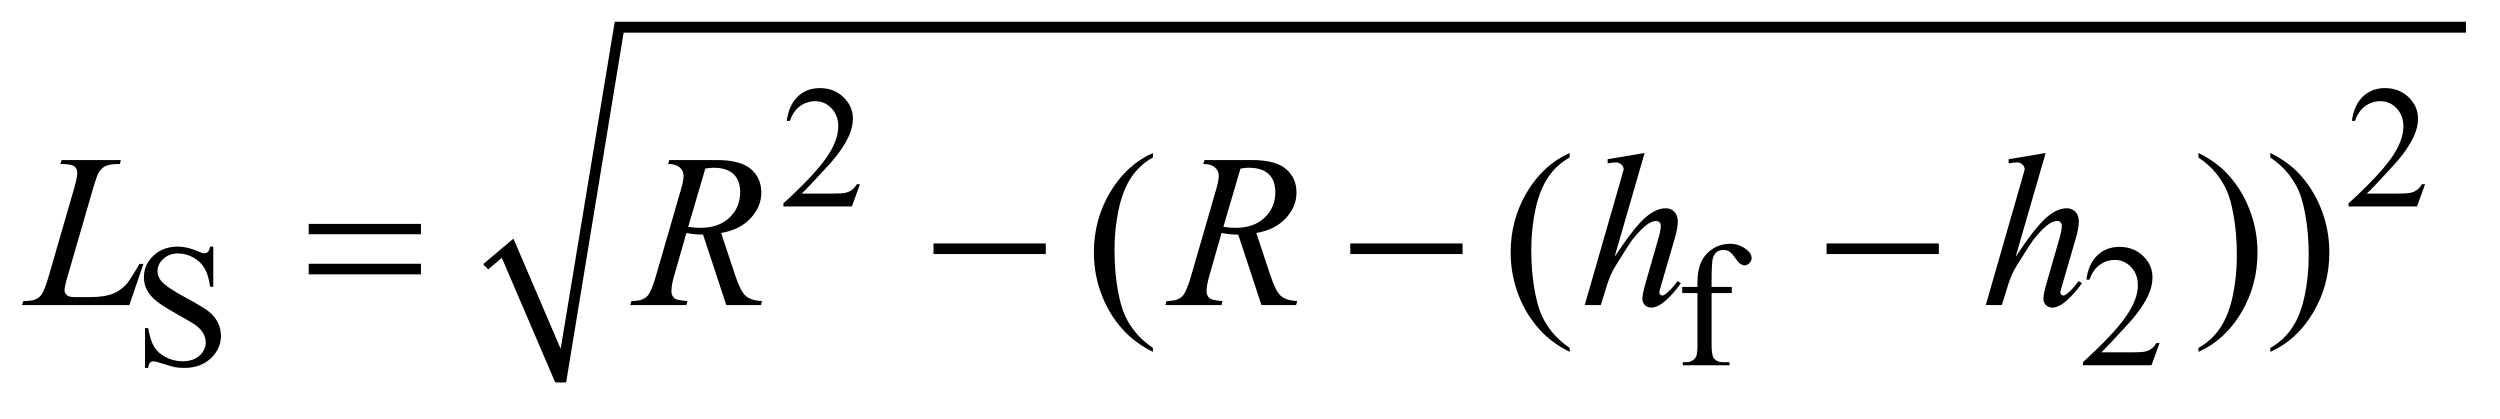 <?xml version="1.0" encoding="UTF-8"?>
<!DOCTYPE svg PUBLIC '-//W3C//DTD SVG 1.0//EN'
          'http://www.w3.org/TR/2001/REC-SVG-20010904/DTD/svg10.dtd'>
<svg stroke-dasharray="none" shape-rendering="auto" xmlns="http://www.w3.org/2000/svg" font-family="'Dialog'" text-rendering="auto" width="179" fill-opacity="1" color-interpolation="auto" color-rendering="auto" preserveAspectRatio="xMidYMid meet" font-size="12px" viewBox="0 0 179 30" fill="black" xmlns:xlink="http://www.w3.org/1999/xlink" stroke="black" image-rendering="auto" stroke-miterlimit="10" stroke-linecap="square" stroke-linejoin="miter" font-style="normal" stroke-width="1" height="30" stroke-dashoffset="0" font-weight="normal" stroke-opacity="1"
><!--Generated by the Batik Graphics2D SVG Generator--><defs id="genericDefs"
  /><g
  ><defs id="defs1"
    ><clipPath clipPathUnits="userSpaceOnUse" id="clipPath1"
      ><path d="M0.831 1.066 L114.272 1.066 L114.272 19.579 L0.831 19.579 L0.831 1.066 Z"
      /></clipPath
      ><clipPath clipPathUnits="userSpaceOnUse" id="clipPath2"
      ><path d="M26.636 34.051 L26.636 625.515 L3662.551 625.515 L3662.551 34.051 Z"
      /></clipPath
    ></defs
    ><g stroke-linecap="round" stroke-linejoin="round" transform="scale(1.576,1.576) translate(-0.831,-1.066) matrix(0.031,0,0,0.031,0,0)"
    ><path fill="none" d="M736 424 L768 397" clip-path="url(#clipPath2)"
    /></g
    ><g stroke-linecap="round" stroke-linejoin="round" transform="matrix(0.049,0,0,0.049,-1.31,-1.679)"
    ><path fill="none" d="M768 397 L846 593" clip-path="url(#clipPath2)"
    /></g
    ><g stroke-linecap="round" stroke-linejoin="round" transform="matrix(0.049,0,0,0.049,-1.31,-1.679)"
    ><path fill="none" d="M846 593 L931 74" clip-path="url(#clipPath2)"
    /></g
    ><g stroke-linecap="round" stroke-linejoin="round" transform="matrix(0.049,0,0,0.049,-1.31,-1.679)"
    ><path fill="none" d="M931 74 L3630 74" clip-path="url(#clipPath2)"
    /></g
    ><g transform="matrix(0.049,0,0,0.049,-1.31,-1.679)"
    ><path d="M733 420 L777 383 L846 544 L925 66 L3630 66 L3630 82 L938 82 L854 593 L838 593 L760 411 L740 428 Z" stroke="none" clip-path="url(#clipPath2)"
    /></g
    ><g transform="matrix(0.049,0,0,0.049,-1.31,-1.679)"
    ><path d="M1283.375 303.375 L1271.5 336 L1171.5 336 L1171.5 331.375 Q1215.625 291.125 1233.625 265.625 Q1251.625 240.125 1251.625 219 Q1251.625 202.875 1241.75 192.5 Q1231.875 182.125 1218.125 182.125 Q1205.625 182.125 1195.688 189.438 Q1185.75 196.75 1181 210.875 L1176.375 210.875 Q1179.5 187.75 1192.438 175.375 Q1205.375 163 1224.75 163 Q1245.375 163 1259.188 176.25 Q1273 189.5 1273 207.5 Q1273 220.375 1267 233.25 Q1257.75 253.5 1237 276.125 Q1205.875 310.125 1198.125 317.125 L1242.375 317.125 Q1255.875 317.125 1261.312 316.125 Q1266.75 315.125 1271.125 312.062 Q1275.5 309 1278.75 303.375 L1283.375 303.375 ZM3570.375 303.375 L3558.5 336 L3458.5 336 L3458.5 331.375 Q3502.625 291.125 3520.625 265.625 Q3538.625 240.125 3538.625 219 Q3538.625 202.875 3528.75 192.5 Q3518.875 182.125 3505.125 182.125 Q3492.625 182.125 3482.688 189.438 Q3472.75 196.75 3468 210.875 L3463.375 210.875 Q3466.5 187.75 3479.438 175.375 Q3492.375 163 3511.75 163 Q3532.375 163 3546.188 176.25 Q3560 189.5 3560 207.5 Q3560 220.375 3554 233.25 Q3544.75 253.5 3524 276.125 Q3492.875 310.125 3485.125 317.125 L3529.375 317.125 Q3542.875 317.125 3548.312 316.125 Q3553.75 315.125 3558.125 312.062 Q3562.5 309 3565.75 303.375 L3570.375 303.375 Z" stroke="none" clip-path="url(#clipPath2)"
    /></g
    ><g transform="matrix(0.049,0,0,0.049,-1.31,-1.679)"
    ><path d="M338.375 394.625 L338.375 453.25 L333.75 453.25 Q331.5 436.375 325.688 426.375 Q319.875 416.375 309.125 410.5 Q298.375 404.625 286.875 404.625 Q273.875 404.625 265.375 412.562 Q256.875 420.5 256.875 430.625 Q256.875 438.375 262.25 444.75 Q270 454.125 299.125 469.75 Q322.875 482.5 331.562 489.312 Q340.25 496.125 344.938 505.375 Q349.625 514.625 349.625 524.75 Q349.625 544 334.688 557.938 Q319.75 571.875 296.25 571.875 Q288.875 571.875 282.375 570.75 Q278.5 570.125 266.312 566.188 Q254.125 562.25 250.875 562.25 Q247.75 562.25 245.938 564.125 Q244.125 566 243.25 571.875 L238.625 571.875 L238.625 513.75 L243.25 513.75 Q246.5 532 252 541.062 Q257.5 550.125 268.812 556.125 Q280.125 562.125 293.625 562.125 Q309.25 562.125 318.312 553.875 Q327.375 545.625 327.375 534.375 Q327.375 528.125 323.938 521.75 Q320.5 515.375 313.25 509.875 Q308.375 506.125 286.625 493.938 Q264.875 481.75 255.688 474.5 Q246.5 467.25 241.75 458.5 Q237 449.75 237 439.25 Q237 421 251 407.812 Q265 394.625 286.625 394.625 Q300.125 394.625 315.25 401.25 Q322.25 404.375 325.125 404.375 Q328.375 404.375 330.438 402.438 Q332.5 400.5 333.75 394.625 L338.375 394.625 ZM2527.75 462.5 L2527.75 537.75 Q2527.75 553.75 2531.25 558 Q2535.875 563.5 2543.625 563.5 L2554 563.5 L2554 568 L2485.625 568 L2485.625 563.5 L2490.75 563.5 Q2495.75 563.5 2499.875 561 Q2504 558.5 2505.562 554.25 Q2507.125 550 2507.125 537.75 L2507.125 462.5 L2484.875 462.5 L2484.875 453.5 L2507.125 453.5 L2507.125 446 Q2507.125 428.875 2512.625 417 Q2518.125 405.125 2529.438 397.812 Q2540.75 390.5 2554.875 390.5 Q2568 390.5 2579 399 Q2586.25 404.625 2586.25 411.625 Q2586.25 415.375 2583 418.688 Q2579.75 422 2576 422 Q2573.125 422 2569.938 419.938 Q2566.75 417.875 2562.125 411.062 Q2557.5 404.25 2553.625 401.875 Q2549.75 399.5 2545 399.5 Q2539.25 399.5 2535.25 402.562 Q2531.25 405.625 2529.5 412.062 Q2527.75 418.5 2527.75 445.25 L2527.75 453.5 L2557.25 453.5 L2557.25 462.5 L2527.75 462.5 ZM3182.375 535.375 L3170.5 568 L3070.5 568 L3070.5 563.375 Q3114.625 523.125 3132.625 497.625 Q3150.625 472.125 3150.625 451 Q3150.625 434.875 3140.75 424.5 Q3130.875 414.125 3117.125 414.125 Q3104.625 414.125 3094.688 421.438 Q3084.75 428.75 3080 442.875 L3075.375 442.875 Q3078.5 419.75 3091.438 407.375 Q3104.375 395 3123.75 395 Q3144.375 395 3158.188 408.25 Q3172 421.5 3172 439.5 Q3172 452.375 3166 465.25 Q3156.75 485.5 3136 508.125 Q3104.875 542.125 3097.125 549.125 L3141.375 549.125 Q3154.875 549.125 3160.312 548.125 Q3165.75 547.125 3170.125 544.062 Q3174.5 541 3177.75 535.375 L3182.375 535.375 Z" stroke="none" clip-path="url(#clipPath2)"
    /></g
    ><g transform="matrix(0.049,0,0,0.049,-1.31,-1.679)"
    ><path d="M1711.375 542.656 L1711.375 548.438 Q1687.781 536.562 1672 520.625 Q1649.5 497.969 1637.312 467.188 Q1625.125 436.406 1625.125 403.281 Q1625.125 354.844 1649.031 314.922 Q1672.938 275 1711.375 257.812 L1711.375 264.375 Q1692.156 275 1679.812 293.438 Q1667.469 311.875 1661.375 340.156 Q1655.281 368.438 1655.281 399.219 Q1655.281 432.656 1660.438 460 Q1664.5 481.562 1670.281 494.609 Q1676.062 507.656 1685.828 519.688 Q1695.594 531.719 1711.375 542.656 ZM2320.375 542.656 L2320.375 548.438 Q2296.781 536.562 2281 520.625 Q2258.5 497.969 2246.312 467.188 Q2234.125 436.406 2234.125 403.281 Q2234.125 354.844 2258.031 314.922 Q2281.938 275 2320.375 257.812 L2320.375 264.375 Q2301.156 275 2288.812 293.438 Q2276.469 311.875 2270.375 340.156 Q2264.281 368.438 2264.281 399.219 Q2264.281 432.656 2269.438 460 Q2273.5 481.562 2279.281 494.609 Q2285.062 507.656 2294.828 519.688 Q2304.594 531.719 2320.375 542.656 ZM3239.188 264.375 L3239.188 257.812 Q3262.938 269.531 3278.719 285.469 Q3301.062 308.281 3313.25 338.984 Q3325.438 369.688 3325.438 402.969 Q3325.438 451.406 3301.609 491.328 Q3277.781 531.25 3239.188 548.438 L3239.188 542.656 Q3258.406 531.875 3270.828 513.516 Q3283.25 495.156 3289.266 466.797 Q3295.281 438.438 3295.281 407.656 Q3295.281 374.375 3290.125 346.875 Q3286.219 325.312 3280.359 312.344 Q3274.5 299.375 3264.812 287.344 Q3255.125 275.312 3239.188 264.375 ZM3344.188 264.375 L3344.188 257.812 Q3367.938 269.531 3383.719 285.469 Q3406.062 308.281 3418.25 338.984 Q3430.438 369.688 3430.438 402.969 Q3430.438 451.406 3406.609 491.328 Q3382.781 531.25 3344.188 548.438 L3344.188 542.656 Q3363.406 531.875 3375.828 513.516 Q3388.25 495.156 3394.266 466.797 Q3400.281 438.438 3400.281 407.656 Q3400.281 374.375 3395.125 346.875 Q3391.219 325.312 3385.359 312.344 Q3379.5 299.375 3369.812 287.344 Q3360.125 275.312 3344.188 264.375 Z" stroke="none" clip-path="url(#clipPath2)"
    /></g
    ><g transform="matrix(0.049,0,0,0.049,-1.31,-1.679)"
    ><path d="M215.719 480 L58.688 480 L60.875 474.219 Q73.375 473.906 77.594 472.188 Q84.156 469.375 87.281 464.844 Q92.125 457.656 97.594 438.906 L134.938 310 Q139.625 294.062 139.625 286.562 Q139.625 280.625 135.328 277.344 Q131.031 274.062 119.156 274.062 Q116.5 274.062 114.938 273.906 L116.812 268.125 L203.219 268.125 L201.969 273.906 Q187.438 273.906 181.344 276.719 Q175.25 279.531 171.188 285.938 Q168.375 290.156 161.969 312.188 L125.25 438.906 Q121.031 453.281 121.031 458.906 Q121.031 462.656 125.25 466.094 Q127.906 468.438 137.281 468.438 L157.75 468.438 Q180.094 468.438 193.219 462.812 Q202.906 458.594 211.031 450.156 Q215.406 445.469 226.5 426.875 L230.562 419.844 L236.344 419.844 L215.719 480 ZM1087.969 480 L1054.062 377.031 Q1042.188 377.188 1029.688 374.688 L1011.406 438.75 Q1007.812 451.25 1007.812 459.844 Q1007.812 466.406 1012.344 470.156 Q1015.781 472.969 1031.094 474.219 L1029.688 480 L947.656 480 L949.375 474.219 Q960.938 473.75 965 471.875 Q971.406 469.219 974.375 464.688 Q979.375 457.344 984.844 438.75 L1021.875 310.781 Q1025.625 297.969 1025.625 290.938 Q1025.625 283.75 1019.766 278.75 Q1013.906 273.75 1002.969 273.906 L1004.844 268.125 L1073.906 268.125 Q1108.594 268.125 1123.906 281.25 Q1139.219 294.375 1139.219 315.781 Q1139.219 336.25 1123.516 353.203 Q1107.812 370.156 1080.469 374.688 L1101.094 436.719 Q1108.594 459.531 1116.094 466.406 Q1123.594 473.281 1140.312 474.219 L1138.594 480 L1087.969 480 ZM1032.344 365.781 Q1042.344 367.188 1050.156 367.188 Q1077.031 367.188 1092.656 352.266 Q1108.281 337.344 1108.281 315.156 Q1108.281 297.812 1098.516 288.594 Q1088.75 279.375 1069.219 279.375 Q1064.219 279.375 1057.344 280.625 L1032.344 365.781 ZM1869.969 480 L1836.062 377.031 Q1824.188 377.188 1811.688 374.688 L1793.406 438.75 Q1789.812 451.25 1789.812 459.844 Q1789.812 466.406 1794.344 470.156 Q1797.781 472.969 1813.094 474.219 L1811.688 480 L1729.656 480 L1731.375 474.219 Q1742.938 473.75 1747 471.875 Q1753.406 469.219 1756.375 464.688 Q1761.375 457.344 1766.844 438.75 L1803.875 310.781 Q1807.625 297.969 1807.625 290.938 Q1807.625 283.75 1801.766 278.75 Q1795.906 273.75 1784.969 273.906 L1786.844 268.125 L1855.906 268.125 Q1890.594 268.125 1905.906 281.25 Q1921.219 294.375 1921.219 315.781 Q1921.219 336.25 1905.516 353.203 Q1889.812 370.156 1862.469 374.688 L1883.094 436.719 Q1890.594 459.531 1898.094 466.406 Q1905.594 473.281 1922.312 474.219 L1920.594 480 L1869.969 480 ZM1814.344 365.781 Q1824.344 367.188 1832.156 367.188 Q1859.031 367.188 1874.656 352.266 Q1890.281 337.344 1890.281 315.156 Q1890.281 297.812 1880.516 288.594 Q1870.75 279.375 1851.219 279.375 Q1846.219 279.375 1839.344 280.625 L1814.344 365.781 ZM2429.906 257.812 L2386 409.531 Q2414.438 366.719 2430.375 352.656 Q2446.312 338.594 2460.844 338.594 Q2468.344 338.594 2473.344 343.75 Q2478.344 348.906 2478.344 357.5 Q2478.344 367.812 2473.969 382.5 L2454.906 447.969 Q2451.312 459.844 2451.312 461.094 Q2451.312 463.281 2452.641 464.688 Q2453.969 466.094 2455.688 466.094 Q2457.719 466.094 2460.375 464.062 Q2469.281 457.188 2478.031 445 L2482.875 447.969 Q2477.562 456.25 2468.109 466.172 Q2458.656 476.094 2451.859 479.922 Q2445.062 483.75 2439.75 483.75 Q2433.969 483.75 2430.297 480.078 Q2426.625 476.406 2426.625 470.625 Q2426.625 463.75 2432.094 445 L2450.062 382.5 Q2453.5 370.781 2453.5 364.062 Q2453.5 360.938 2451.547 359.062 Q2449.594 357.188 2446.469 357.188 Q2441.938 357.188 2436.156 360.625 Q2425.531 367.188 2411.625 385 Q2407.875 389.844 2386.625 424.062 Q2380.062 435 2375.844 447.969 L2365.844 480 L2342.406 480 L2393.812 301.25 L2399.281 281.875 Q2399.281 277.812 2395.922 274.688 Q2392.562 271.562 2387.719 271.562 Q2384.906 271.562 2379.125 272.5 L2375.844 272.969 L2375.844 266.875 L2429.906 257.812 ZM3015.906 257.812 L2972 409.531 Q3000.438 366.719 3016.375 352.656 Q3032.312 338.594 3046.844 338.594 Q3054.344 338.594 3059.344 343.75 Q3064.344 348.906 3064.344 357.5 Q3064.344 367.812 3059.969 382.5 L3040.906 447.969 Q3037.312 459.844 3037.312 461.094 Q3037.312 463.281 3038.641 464.688 Q3039.969 466.094 3041.688 466.094 Q3043.719 466.094 3046.375 464.062 Q3055.281 457.188 3064.031 445 L3068.875 447.969 Q3063.562 456.25 3054.109 466.172 Q3044.656 476.094 3037.859 479.922 Q3031.062 483.75 3025.75 483.75 Q3019.969 483.75 3016.297 480.078 Q3012.625 476.406 3012.625 470.625 Q3012.625 463.75 3018.094 445 L3036.062 382.5 Q3039.5 370.781 3039.5 364.062 Q3039.5 360.938 3037.547 359.062 Q3035.594 357.188 3032.469 357.188 Q3027.938 357.188 3022.156 360.625 Q3011.531 367.188 2997.625 385 Q2993.875 389.844 2972.625 424.062 Q2966.062 435 2961.844 447.969 L2951.844 480 L2928.406 480 L2979.812 301.25 L2985.281 281.875 Q2985.281 277.812 2981.922 274.688 Q2978.562 271.562 2973.719 271.562 Q2970.906 271.562 2965.125 272.5 L2961.844 272.969 L2961.844 266.875 L3015.906 257.812 Z" stroke="none" clip-path="url(#clipPath2)"
    /></g
    ><g transform="matrix(0.049,0,0,0.049,-1.31,-1.679)"
    ><path d="M477.781 361.406 L641.844 361.406 L641.844 376.562 L477.781 376.562 L477.781 361.406 ZM477.781 419.688 L641.844 419.688 L641.844 435.156 L477.781 435.156 L477.781 419.688 ZM1390.781 390 L1554.844 390 L1554.844 405.469 L1390.781 405.469 L1390.781 390 ZM1999.781 390 L2163.844 390 L2163.844 405.469 L1999.781 405.469 L1999.781 390 ZM2695.781 390 L2859.844 390 L2859.844 405.469 L2695.781 405.469 L2695.781 390 Z" stroke="none" clip-path="url(#clipPath2)"
    /></g
  ></g
></svg
>
